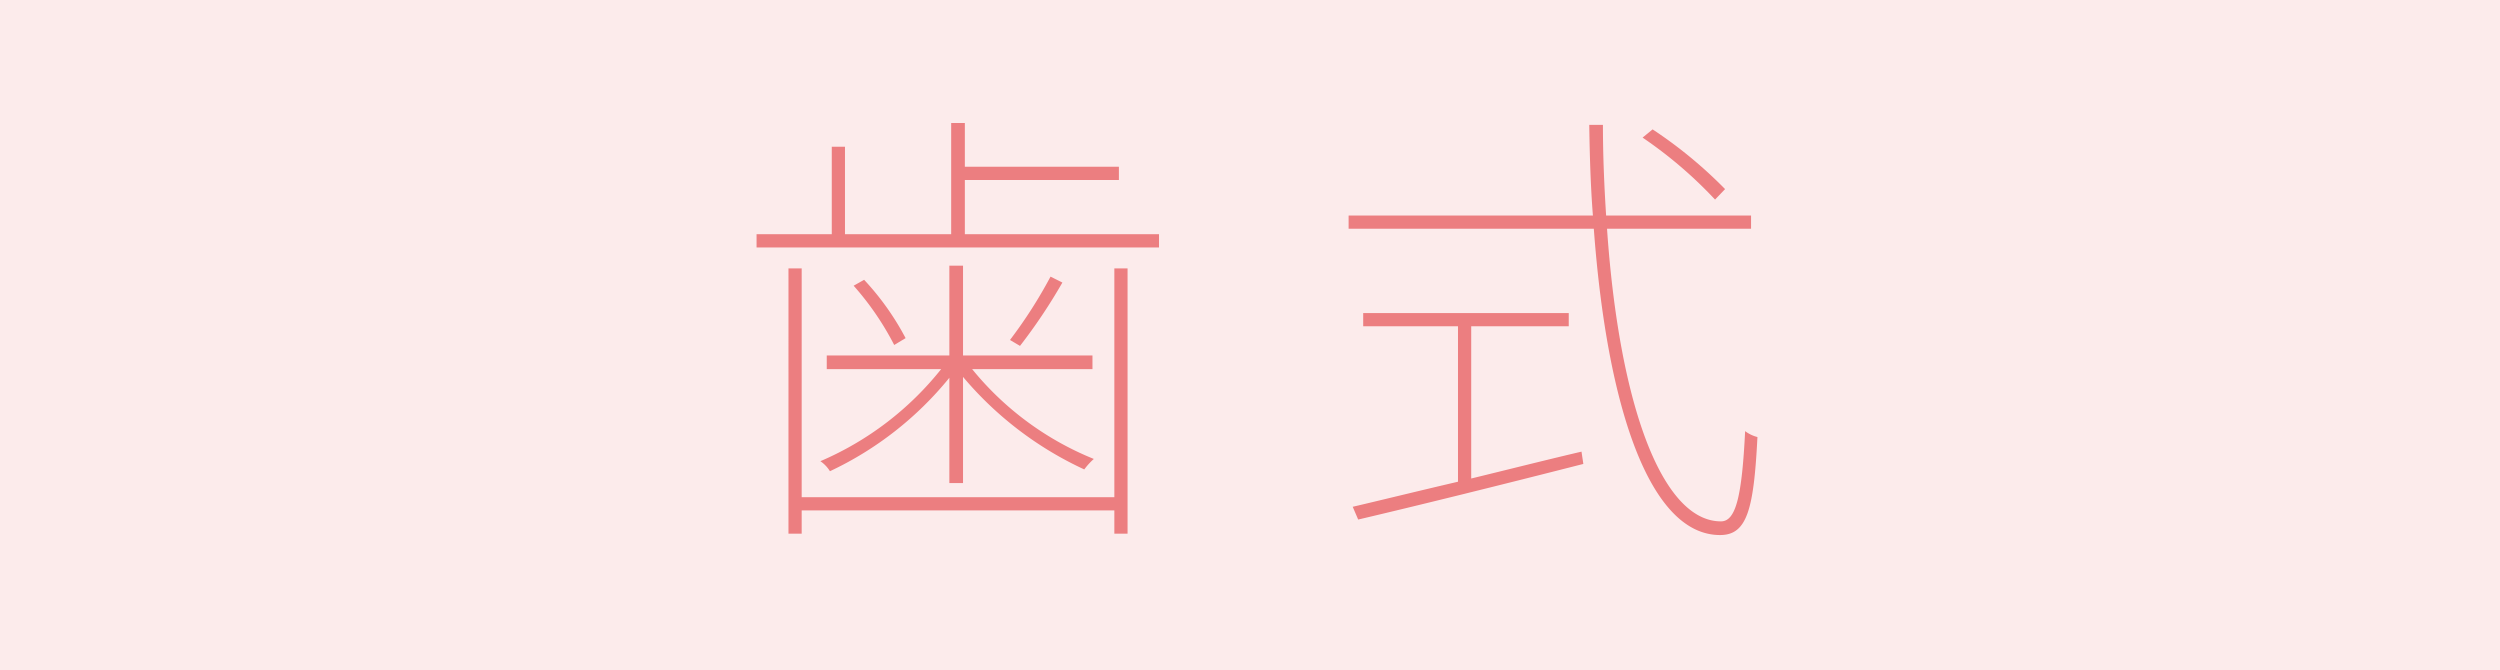 <svg xmlns="http://www.w3.org/2000/svg" width="153.586" height="41.179" viewBox="0 0 153.586 41.179"><defs><style>.cls-1{fill:#f3b2b3;opacity:0.26;}.cls-2{fill:#ec7e80;}</style></defs><title>アセット 2</title><g id="レイヤー_2" data-name="レイヤー 2"><g id="レイヤー_8" data-name="レイヤー 8"><rect class="cls-1" width="153.586" height="41.179"/><path class="cls-2" d="M71.203,14.389v.812H46.479v-.812h4.62v-5.376h.812v5.376h6.524v-6.832H59.275v2.688h9.464v.812H59.275v3.332Zm-2.744,2.101h.812v16.296h-.812V31.357H49.251v1.429h-.812V16.49h.812V30.545H68.459ZM58.323,23.209a20.896,20.896,0,0,1-7.336,5.74,2.047,2.047,0,0,0-.588-.616,19.069,19.069,0,0,0,7.42-5.656H50.791v-.84H58.323V16.322h.84v5.516h7.952v.84H59.723a18.643,18.643,0,0,0,7.476,5.517,4.217,4.217,0,0,0-.588.644,21.514,21.514,0,0,1-7.448-5.684v6.523H58.323ZM53.087,17.189a16.483,16.483,0,0,1,2.548,3.584l-.7.421a17.571,17.571,0,0,0-2.492-3.641Zm12.18.169a33.5,33.5,0,0,1-2.604,3.892l-.616-.364a28.657,28.657,0,0,0,2.492-3.892Z"/><path class="cls-2" d="M98.727,14.053c.756,10.948,3.416,17.977,7,17.977.924,0,1.288-1.568,1.484-5.544a2.092,2.092,0,0,0,.756.363c-.224,4.48-.644,6.021-2.296,6.021-4.312,0-6.944-7.812-7.756-18.816h-15.064v-.812h15.008c-.14-1.792-.196-3.641-.224-5.572h.84c0,1.96.084,3.808.196,5.572h8.904v.812ZM90.383,29.397c2.184-.531,4.508-1.119,6.776-1.651l.112.756c-4.928,1.26-10.248,2.576-13.832,3.416l-.336-.784c1.68-.392,3.948-.952,6.468-1.54V20.045H83.747v-.812H96.375v.812h-5.992Zm14.98-17.136a26.355,26.355,0,0,0-4.452-3.808l.616-.504a27.25,27.25,0,0,1,4.452,3.668Z"/></g></g></svg>